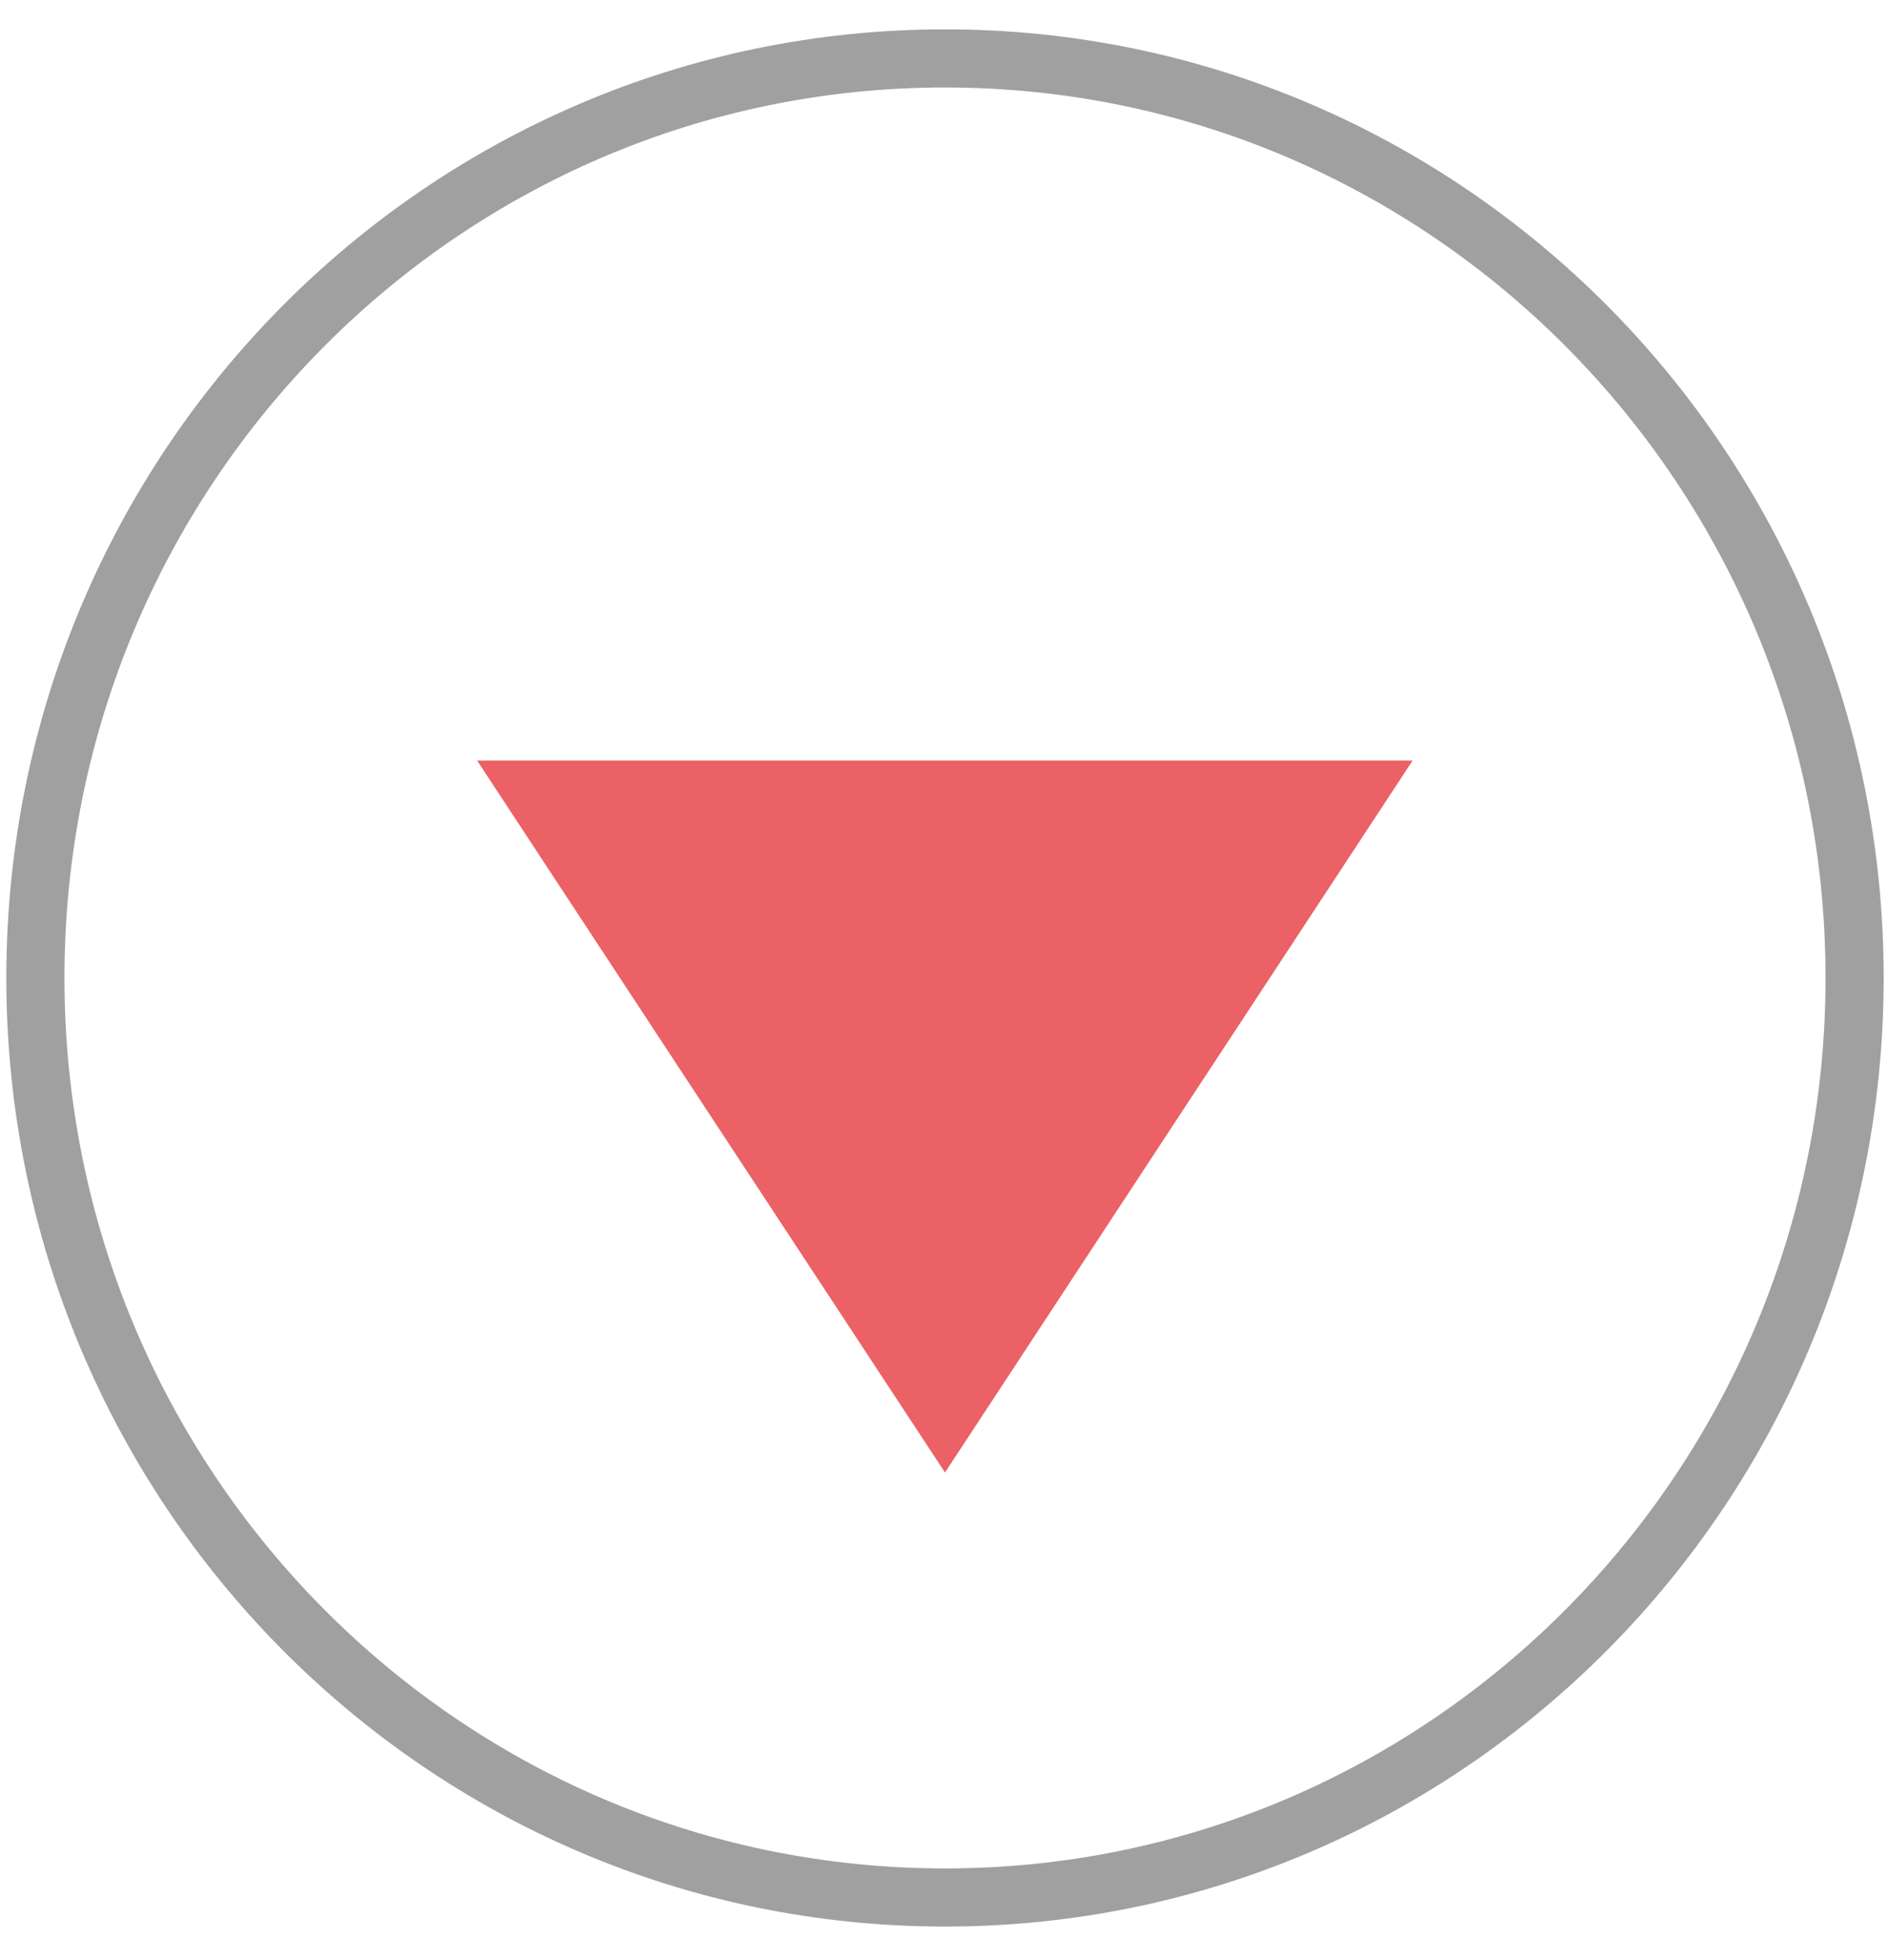 <svg width="53" height="55" viewBox="0 0 53 55" fill="none" xmlns="http://www.w3.org/2000/svg">
<path fill-rule="evenodd" clip-rule="evenodd" d="M0.993 27.439C0.993 13.187 12.416 1.639 26.514 1.639C40.604 1.639 52.035 13.187 52.035 27.439C52.035 41.684 40.604 53.239 26.514 53.239C12.416 53.239 0.993 41.684 0.993 27.439Z" stroke="#434242" stroke-opacity="0.502" stroke-width="1.631" stroke-miterlimit="22.926"/>
<path fill-rule="evenodd" clip-rule="evenodd" d="M26.514 41.315L19.95 31.33L13.386 21.338H26.514H39.635L33.071 31.33L26.514 41.315Z" fill="#E31E24" fill-opacity="0.702"/>
</svg>
